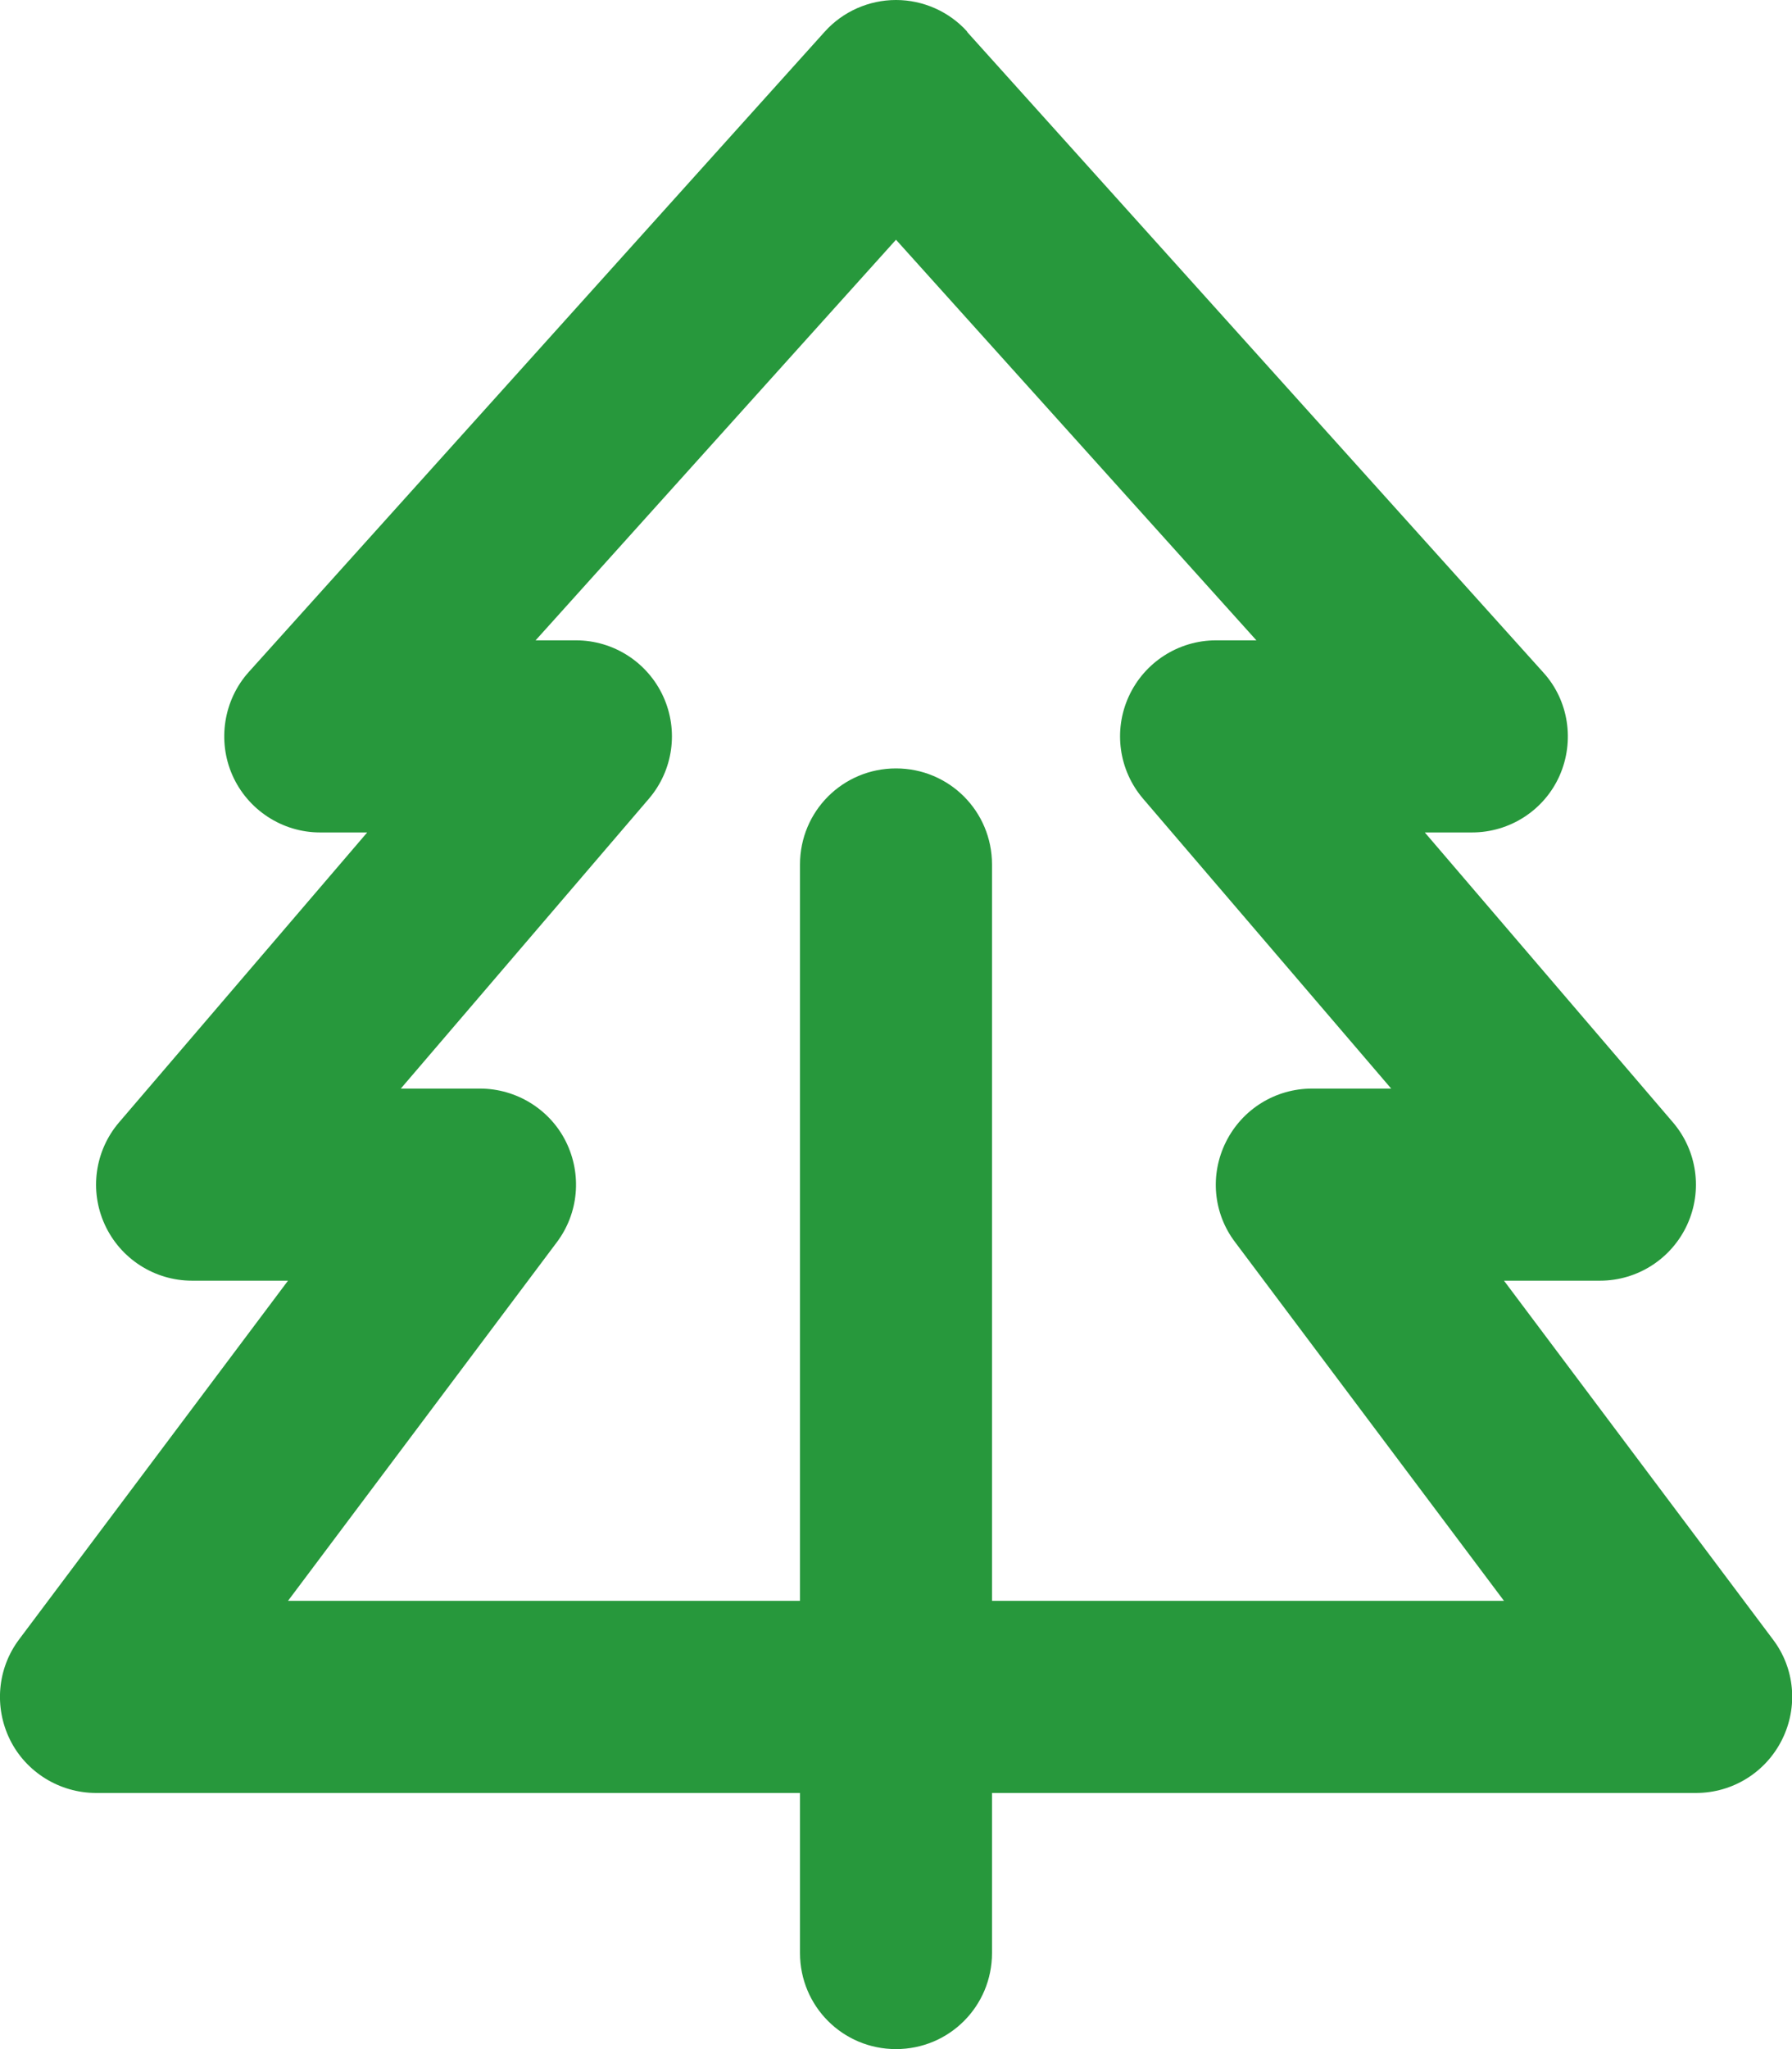 <?xml version="1.0" encoding="UTF-8"?>
<svg id="Capa_1" xmlns="http://www.w3.org/2000/svg" version="1.1" viewBox="0 0 448 512">
  <!-- Generator: Adobe Illustrator 29.0.0, SVG Export Plug-In . SVG Version: 2.1.0 Build 186)  -->
  <defs>
    <style>
      .st0 {
        fill: #27983c;
      }
    </style>
  </defs>
  <path class="st0" d="M241.8,7.9c-4.5-5-11-7.9-17.8-7.9s-13.3,2.9-17.8,7.9L62.2,167.9c-6.3,7-7.9,17.2-4.1,25.8s12.4,14.3,21.9,14.3h11.8l-62,72.4c-6.1,7.1-7.5,17.1-3.6,25.6s12.4,14,21.8,14h24L4.8,409.6c-5.5,7.3-6.3,17-2.3,25.1s12.4,13.3,21.5,13.3h176v40c0,13.3,10.7,24,24,24s24-10.7,24-24v-40h176c9.1,0,17.4-5.1,21.5-13.3s3.2-17.9-2.3-25.1l-67.2-89.6h24c9.4,0,17.9-5.5,21.8-14s2.5-18.5-3.6-25.6l-62-72.4h11.8c9.5,0,18.1-5.6,21.9-14.2s2.3-18.8-4.1-25.8L241.8,8h0ZM248,400v-184c0-13.3-10.7-24-24-24s-24,10.7-24,24v184H72l67.2-89.6c5.5-7.3,6.3-17,2.3-25.1s-12.4-13.3-21.5-13.3h-19.8l62-72.4c6.1-7.1,7.5-17.1,3.6-25.6s-12.4-14-21.8-14h-10.1l90.1-100.1,90.1,100.1h-10.1c-9.4,0-17.9,5.5-21.8,14s-2.5,18.5,3.6,25.6l62,72.4h-19.8c-9.1,0-17.4,5.1-21.5,13.3s-3.2,17.9,2.3,25.1l67.2,89.6h-128Z"/>
</svg>